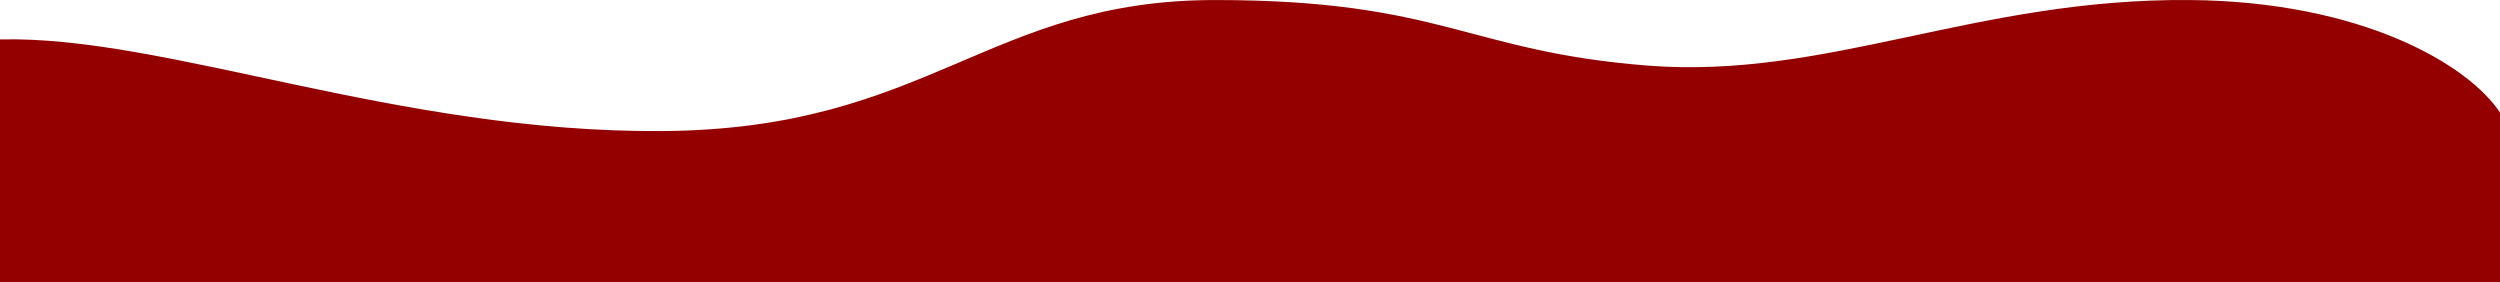 <svg width="4465" height="504" viewBox="0 0 4465 504" fill="none" xmlns="http://www.w3.org/2000/svg">
<path d="M3912 0.062C4218.8 2.862 4408.83 115.729 4465 201.062L4465 503.927H0V70.427C296 62.927 709 237.562 1184 234.062C1659 230.562 1764.5 0.062 2170 0.062C2575.5 0.062 2620 91.562 2941.5 117.062C3263 142.562 3528.5 -3.438 3912 0.062Z" fill="#940000"/>
</svg>
